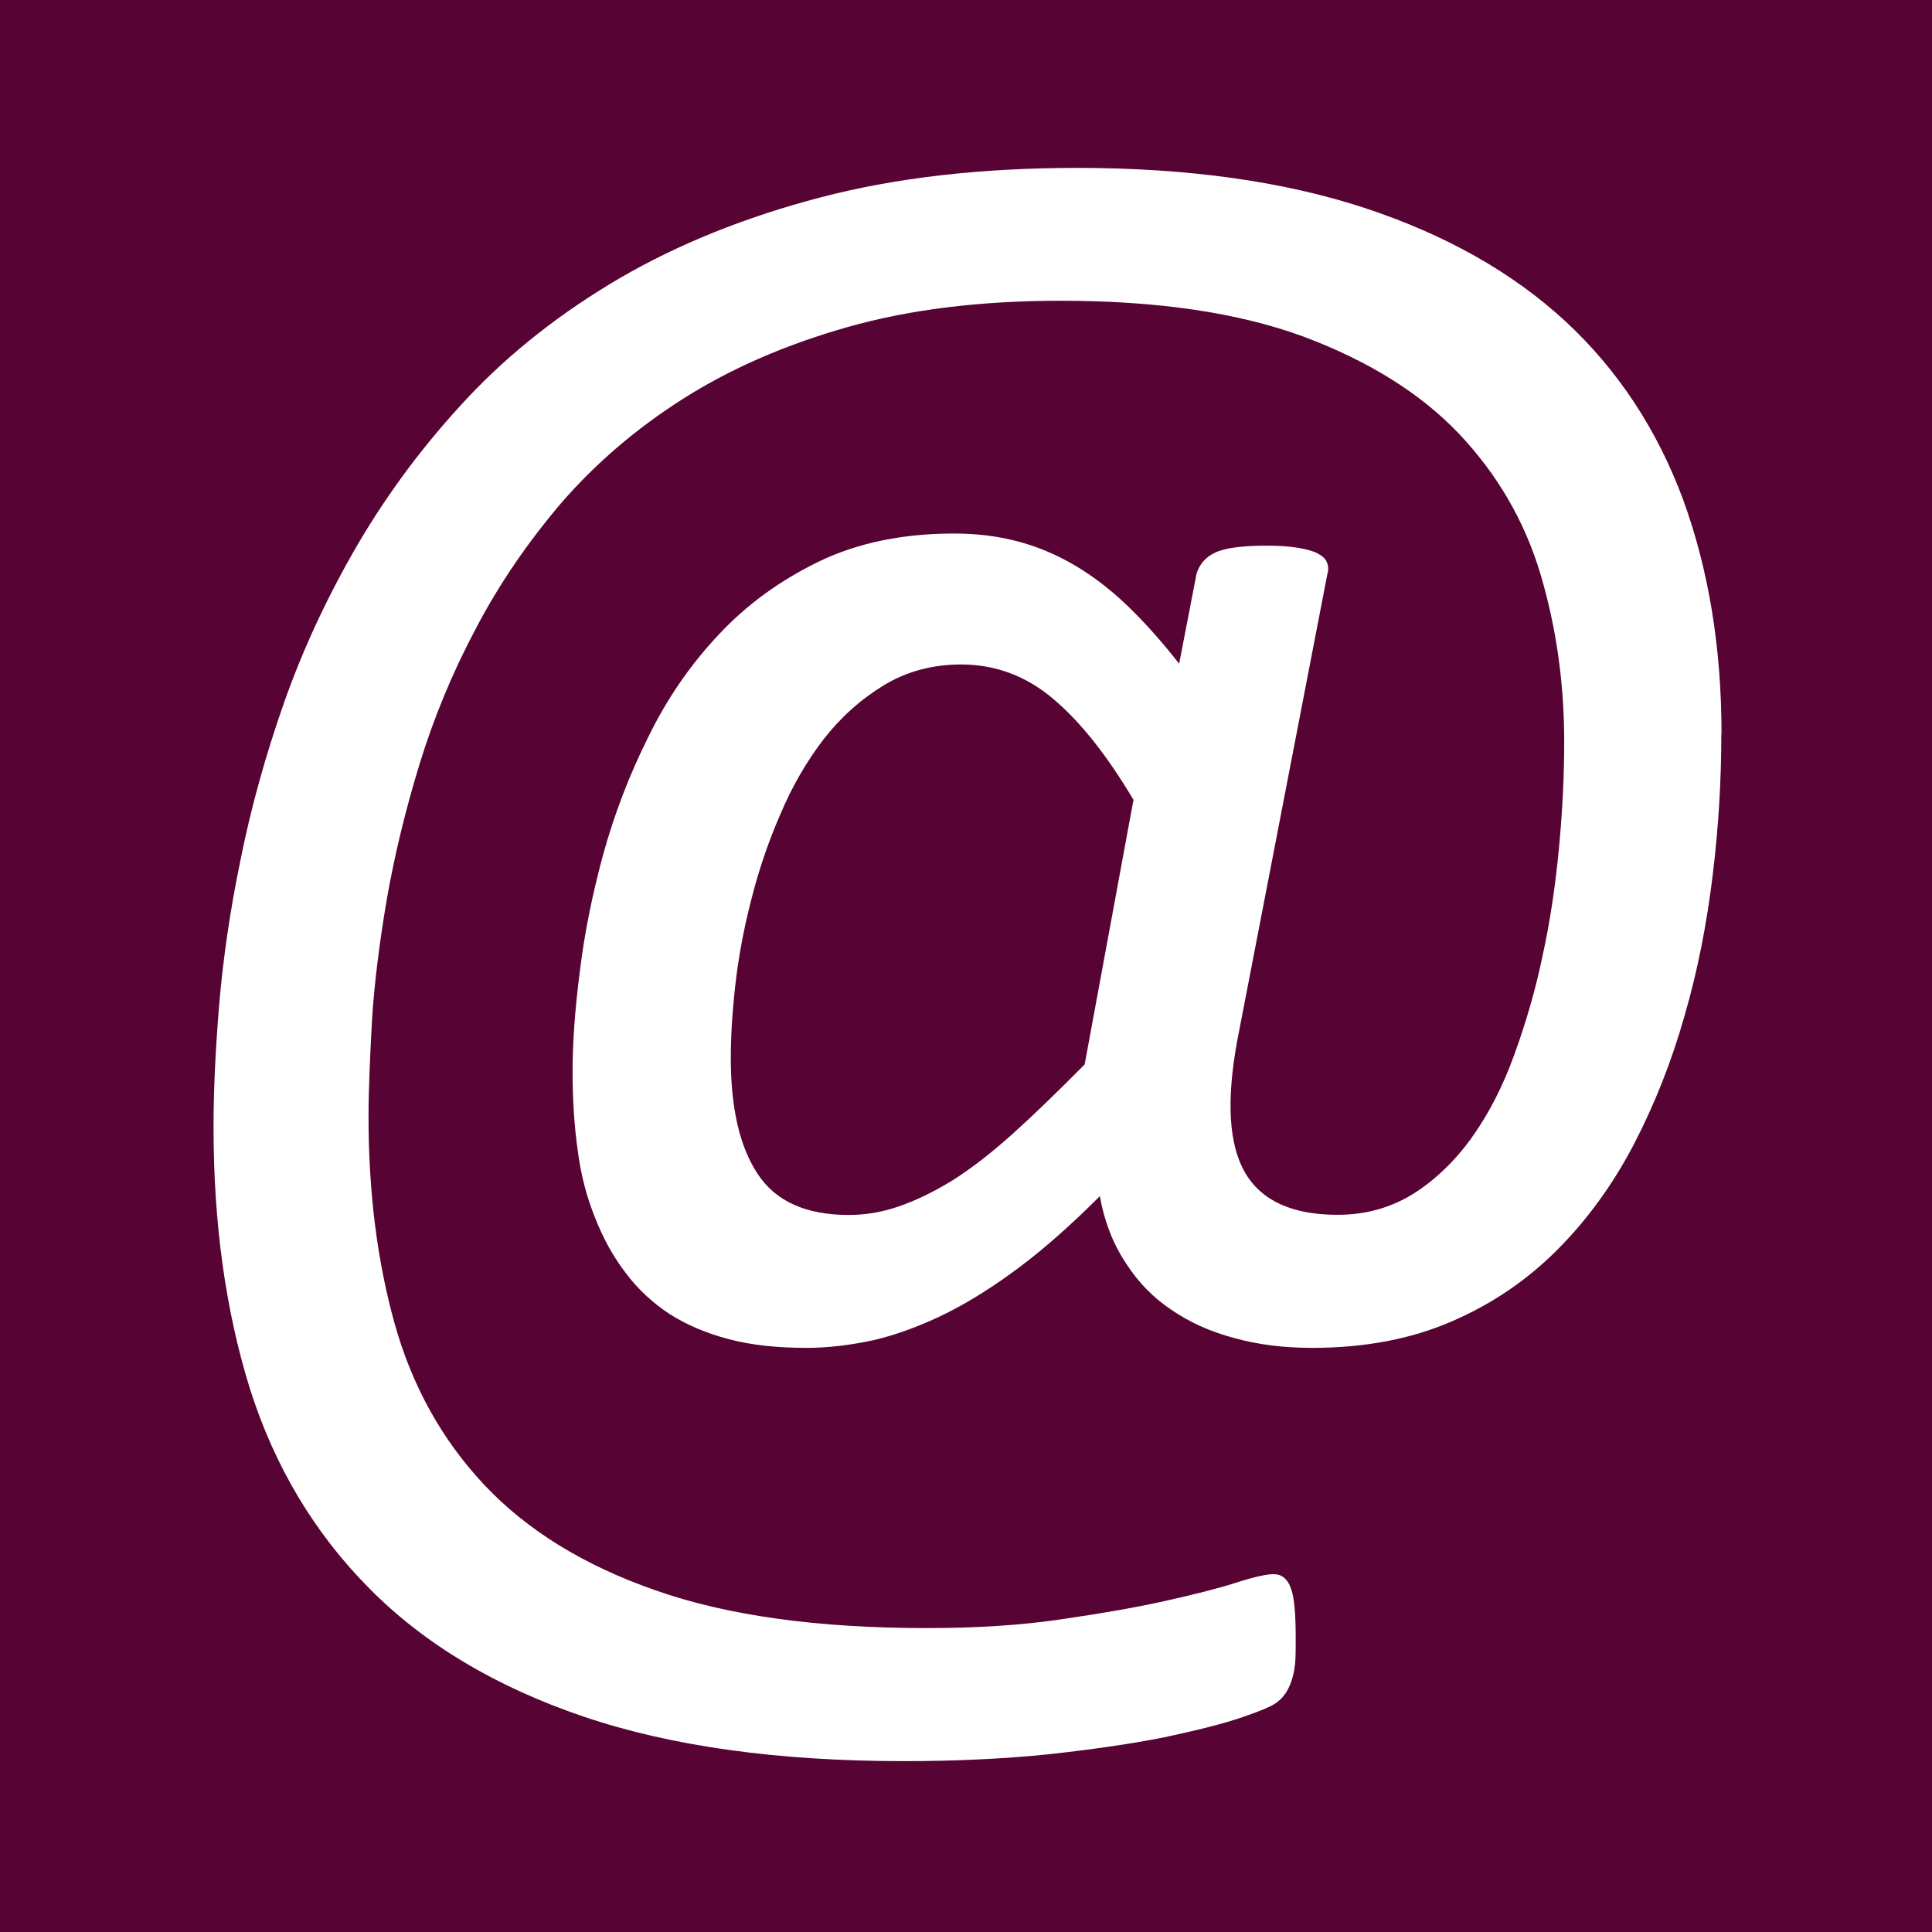 <?xml version="1.0" encoding="UTF-8"?>
<!DOCTYPE svg PUBLIC "-//W3C//DTD SVG 1.1//EN" "http://www.w3.org/Graphics/SVG/1.1/DTD/svg11.dtd">
<!-- Creator: CorelDRAW 2019 (64-Bit) -->
<svg xmlns="http://www.w3.org/2000/svg" xml:space="preserve" width="20.627mm" height="20.627mm" version="1.1" style="shape-rendering:geometricPrecision; text-rendering:geometricPrecision; image-rendering:optimizeQuality; fill-rule:evenodd; clip-rule:evenodd"
viewBox="0 0 384.79 384.79"
 xmlns:xlink="http://www.w3.org/1999/xlink">
 <defs>
  <style type="text/css">
   <![CDATA[
    .fil0 {fill:#570333}
    .fil1 {fill:white;fill-rule:nonzero}
   ]]>
  </style>
 </defs>
 <g id="Capa_x0020_1">
  <g id="_2677559577648">
   <rect class="fil0" x="0" y="0" width="384.79" height="384.79"/>
   <path class="fil1" d="M342.83 146.2c0,9.17 -0.55,18.55 -1.72,28.13 -1.17,9.59 -2.96,18.89 -5.59,27.93 -2.55,9.03 -5.93,17.58 -10.07,25.58 -4.21,8.07 -9.31,15.1 -15.38,21.17 -6.07,6.07 -13.1,10.83 -21.17,14.27 -8,3.45 -17.24,5.17 -27.58,5.17 -5.52,0 -10.69,-0.62 -15.38,-1.93 -4.76,-1.24 -8.89,-3.1 -12.55,-5.59 -3.65,-2.41 -6.69,-5.52 -9.17,-9.38 -2.55,-3.86 -4.27,-8.27 -5.17,-13.31 -5.45,5.45 -10.62,10.07 -15.72,13.93 -5.03,3.79 -10,6.96 -14.82,9.38 -4.9,2.41 -9.65,4.2 -14.27,5.31 -4.69,1.03 -9.24,1.59 -13.65,1.59 -5.79,0 -10.96,-0.55 -15.38,-1.72 -4.48,-1.17 -8.41,-2.83 -11.86,-5.03 -3.45,-2.28 -6.34,-4.97 -8.76,-8.21 -2.48,-3.24 -4.48,-6.89 -6.07,-10.96 -1.65,-4.07 -2.83,-8.48 -3.45,-13.38 -0.69,-4.83 -1.03,-10.07 -1.03,-15.79 0,-5.79 0.48,-12.41 1.45,-19.93 0.9,-7.51 2.48,-15.24 4.62,-23.17 2.21,-8 5.17,-15.79 8.96,-23.38 3.72,-7.65 8.41,-14.48 14.07,-20.48 5.59,-6 12.27,-10.82 19.93,-14.55 7.72,-3.72 16.69,-5.59 26.96,-5.59 4.34,0 8.48,0.48 12.48,1.52 4,1.03 7.79,2.62 11.45,4.76 3.65,2.14 7.17,4.83 10.55,8.07 3.38,3.24 6.83,7.1 10.34,11.58l3.45 -17.86c0.55,-1.86 1.72,-3.31 3.59,-4.2 1.86,-0.97 5.38,-1.45 10.41,-1.45 2.41,0 4.48,0.14 6.14,0.41 1.65,0.28 2.96,0.62 3.93,1.1 0.9,0.48 1.59,1.03 1.86,1.72 0.34,0.69 0.41,1.52 0.14,2.41l-17.99 93.15c-2.14,11.79 -1.65,20.48 1.59,26.07 3.24,5.58 9.38,8.41 18.41,8.41 5.59,0 10.55,-1.38 15.03,-4.14 4.41,-2.76 8.34,-6.55 11.72,-11.24 3.38,-4.76 6.21,-10.21 8.48,-16.55 2.28,-6.27 4.21,-12.83 5.65,-19.79 1.52,-6.96 2.55,-14.07 3.24,-21.38 0.69,-7.31 1.04,-14.34 1.04,-21.1 0,-11.72 -1.59,-22.89 -4.76,-33.51 -3.17,-10.55 -8.62,-19.86 -16.27,-27.93 -7.65,-8 -17.93,-14.41 -30.82,-19.24 -12.89,-4.76 -29.03,-7.17 -48.4,-7.17 -15.93,0 -30.06,1.72 -42.47,5.24 -12.41,3.52 -23.31,8.28 -32.75,14.27 -9.45,6 -17.51,12.96 -24.27,20.75 -6.69,7.86 -12.41,16.2 -17.03,25.03 -4.69,8.83 -8.41,17.86 -11.24,27.1 -2.83,9.24 -4.96,18.13 -6.48,26.75 -1.45,8.55 -2.48,16.62 -2.96,24.13 -0.41,7.59 -0.69,14 -0.69,19.24 0,15.03 1.72,28.68 5.17,41.1 3.45,12.41 9.38,23.17 17.86,32.2 8.48,9.03 19.86,16.07 34.13,21.03 14.27,5.03 32.27,7.52 53.99,7.52 9.79,0 18.69,-0.55 26.62,-1.72 8,-1.17 14.89,-2.34 20.75,-3.65 5.86,-1.31 10.55,-2.48 14.2,-3.65 3.65,-1.17 6.14,-1.72 7.52,-1.72 0.76,0 1.52,0.21 2.07,0.69 0.62,0.48 1.1,1.24 1.45,2.28 0.34,0.96 0.55,2.27 0.69,3.79 0.14,1.59 0.21,3.52 0.21,5.79 0,1.86 0,3.45 -0.07,4.62 -0.07,1.24 -0.28,2.34 -0.55,3.38 -0.27,0.96 -0.62,1.86 -1.1,2.69 -0.48,0.83 -1.1,1.59 -1.93,2.21 -0.76,0.69 -3.1,1.72 -6.96,3.03 -3.79,1.31 -9.03,2.62 -15.51,4 -6.55,1.31 -14.2,2.41 -22.96,3.38 -8.76,0.9 -18.41,1.38 -28.89,1.38 -25.17,0 -46.47,-2.96 -63.92,-8.89 -17.44,-5.93 -31.65,-14.41 -42.61,-25.51 -10.96,-11.03 -18.89,-24.34 -23.79,-39.79 -4.83,-15.51 -7.24,-32.89 -7.24,-51.99 0,-7.03 0.35,-15.1 1.1,-24.2 0.76,-9.1 2.14,-18.82 4.27,-29.1 2.07,-10.34 4.97,-20.82 8.76,-31.58 3.79,-10.69 8.69,-21.17 14.69,-31.44 6,-10.2 13.24,-19.93 21.79,-29.03 8.55,-9.1 18.69,-17.03 30.34,-23.86 11.65,-6.76 24.96,-12.14 39.99,-16.07 15.03,-3.93 32.06,-5.86 51.09,-5.86 22.06,0 41.16,2.69 57.3,8 16.07,5.31 29.37,12.82 39.92,22.55 10.48,9.72 18.27,21.58 23.44,35.51 5.1,14 7.65,29.51 7.65,46.68zm-117.08 13.1c-5.17,-8.69 -10.41,-15.38 -15.86,-20 -5.38,-4.62 -11.58,-6.96 -18.48,-6.96 -5.65,0 -10.83,1.38 -15.38,4.14 -4.62,2.83 -8.62,6.41 -12,10.76 -3.38,4.41 -6.27,9.38 -8.62,14.96 -2.41,5.52 -4.34,11.24 -5.79,17.03 -1.52,5.86 -2.55,11.52 -3.17,16.96 -0.62,5.52 -0.9,10.34 -0.9,14.55 0,10 1.79,17.72 5.38,23.1 3.59,5.45 9.65,8.14 18.13,8.14 3.31,0 6.62,-0.55 10,-1.72 3.38,-1.17 6.96,-2.9 10.76,-5.24 3.79,-2.41 7.79,-5.52 12.07,-9.38 4.28,-3.86 8.96,-8.41 14.14,-13.65l9.72 -52.68z"/>
  </g>
 </g>
</svg>
